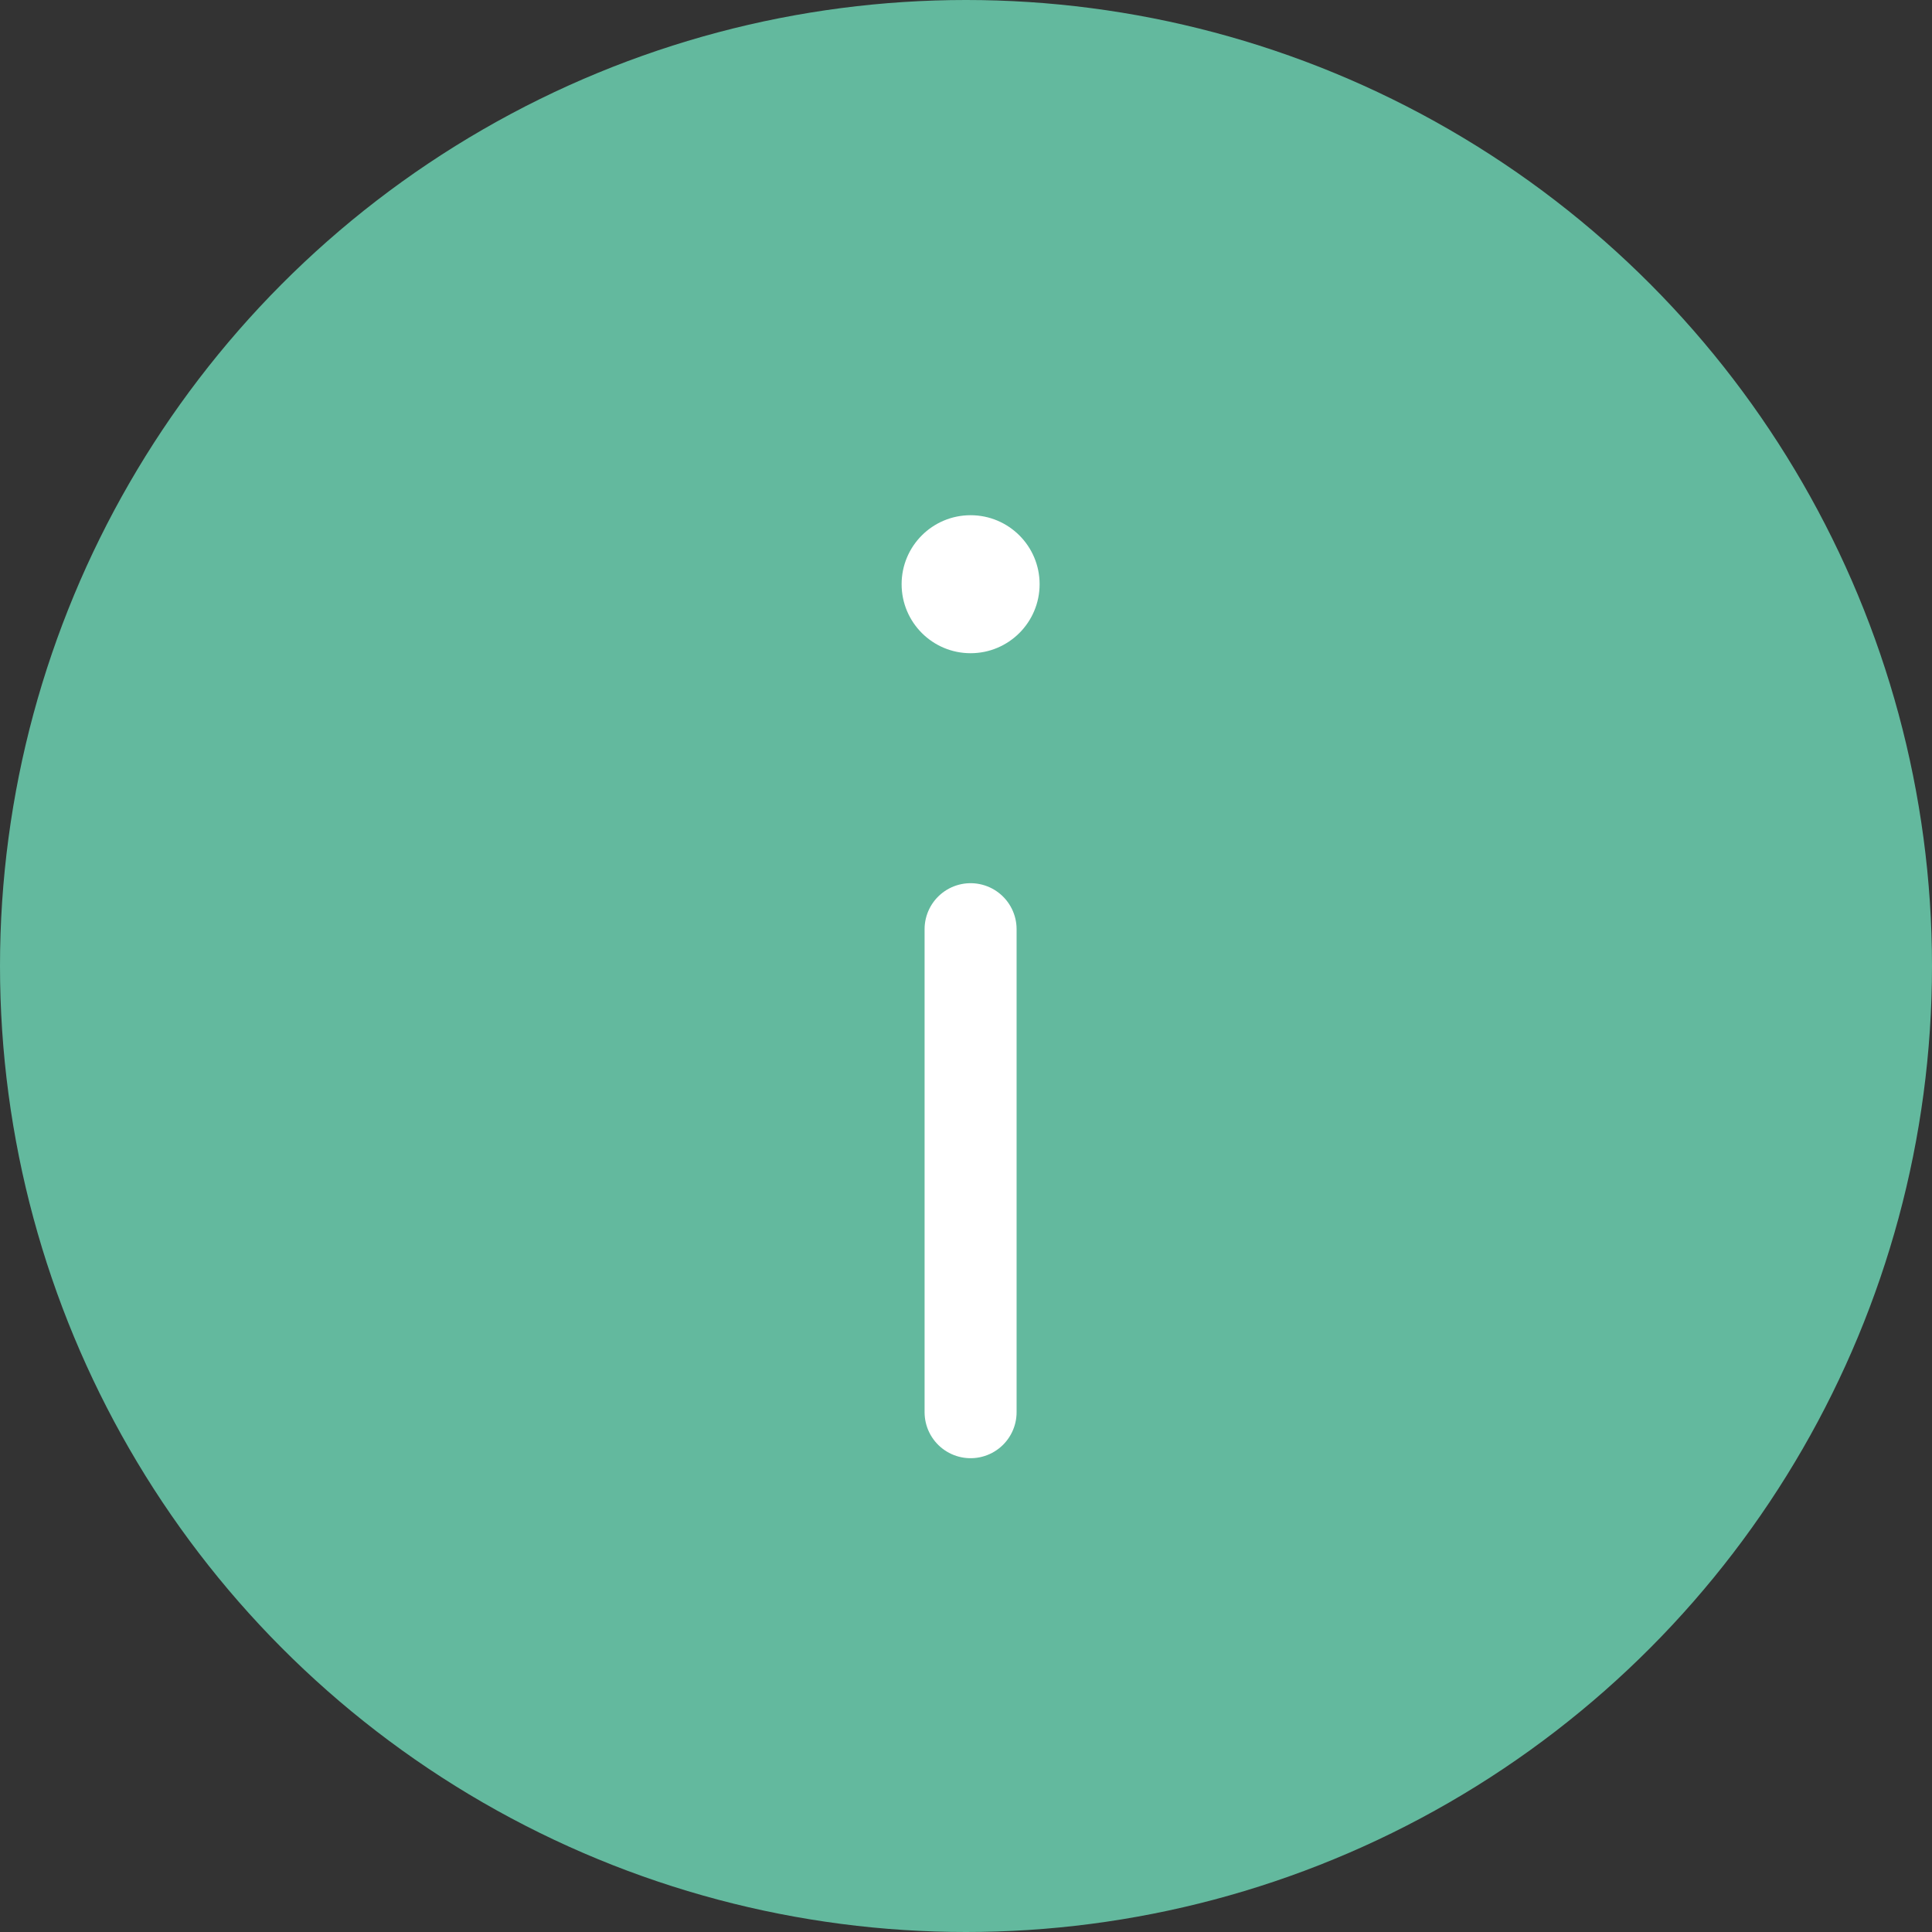 <svg width="40" height="40" viewBox="0 0 40 40" fill="none" xmlns="http://www.w3.org/2000/svg">
<rect x="0" y="0" width="40" height="40" fill="#333333" stroke="none"/>
<g clip-path="url(#clip0_91_498)">
<circle cx="20" cy="20" r="20" fill="#63B99E"/>
<path d="M20.095 19.238V29.238" stroke="white" stroke-width="1.905" stroke-linecap="round" stroke-linejoin="round"/>
<path d="M20.095 13.524C20.884 13.524 21.524 12.884 21.524 12.095C21.524 11.306 20.884 10.667 20.095 10.667C19.306 10.667 18.667 11.306 18.667 12.095C18.667 12.884 19.306 13.524 20.095 13.524Z" fill="white"/>
</g>
<defs>
<clipPath id="clip0_91_498">
<rect width="40" height="40" fill="white"/>
</clipPath>
</defs>
</svg>
